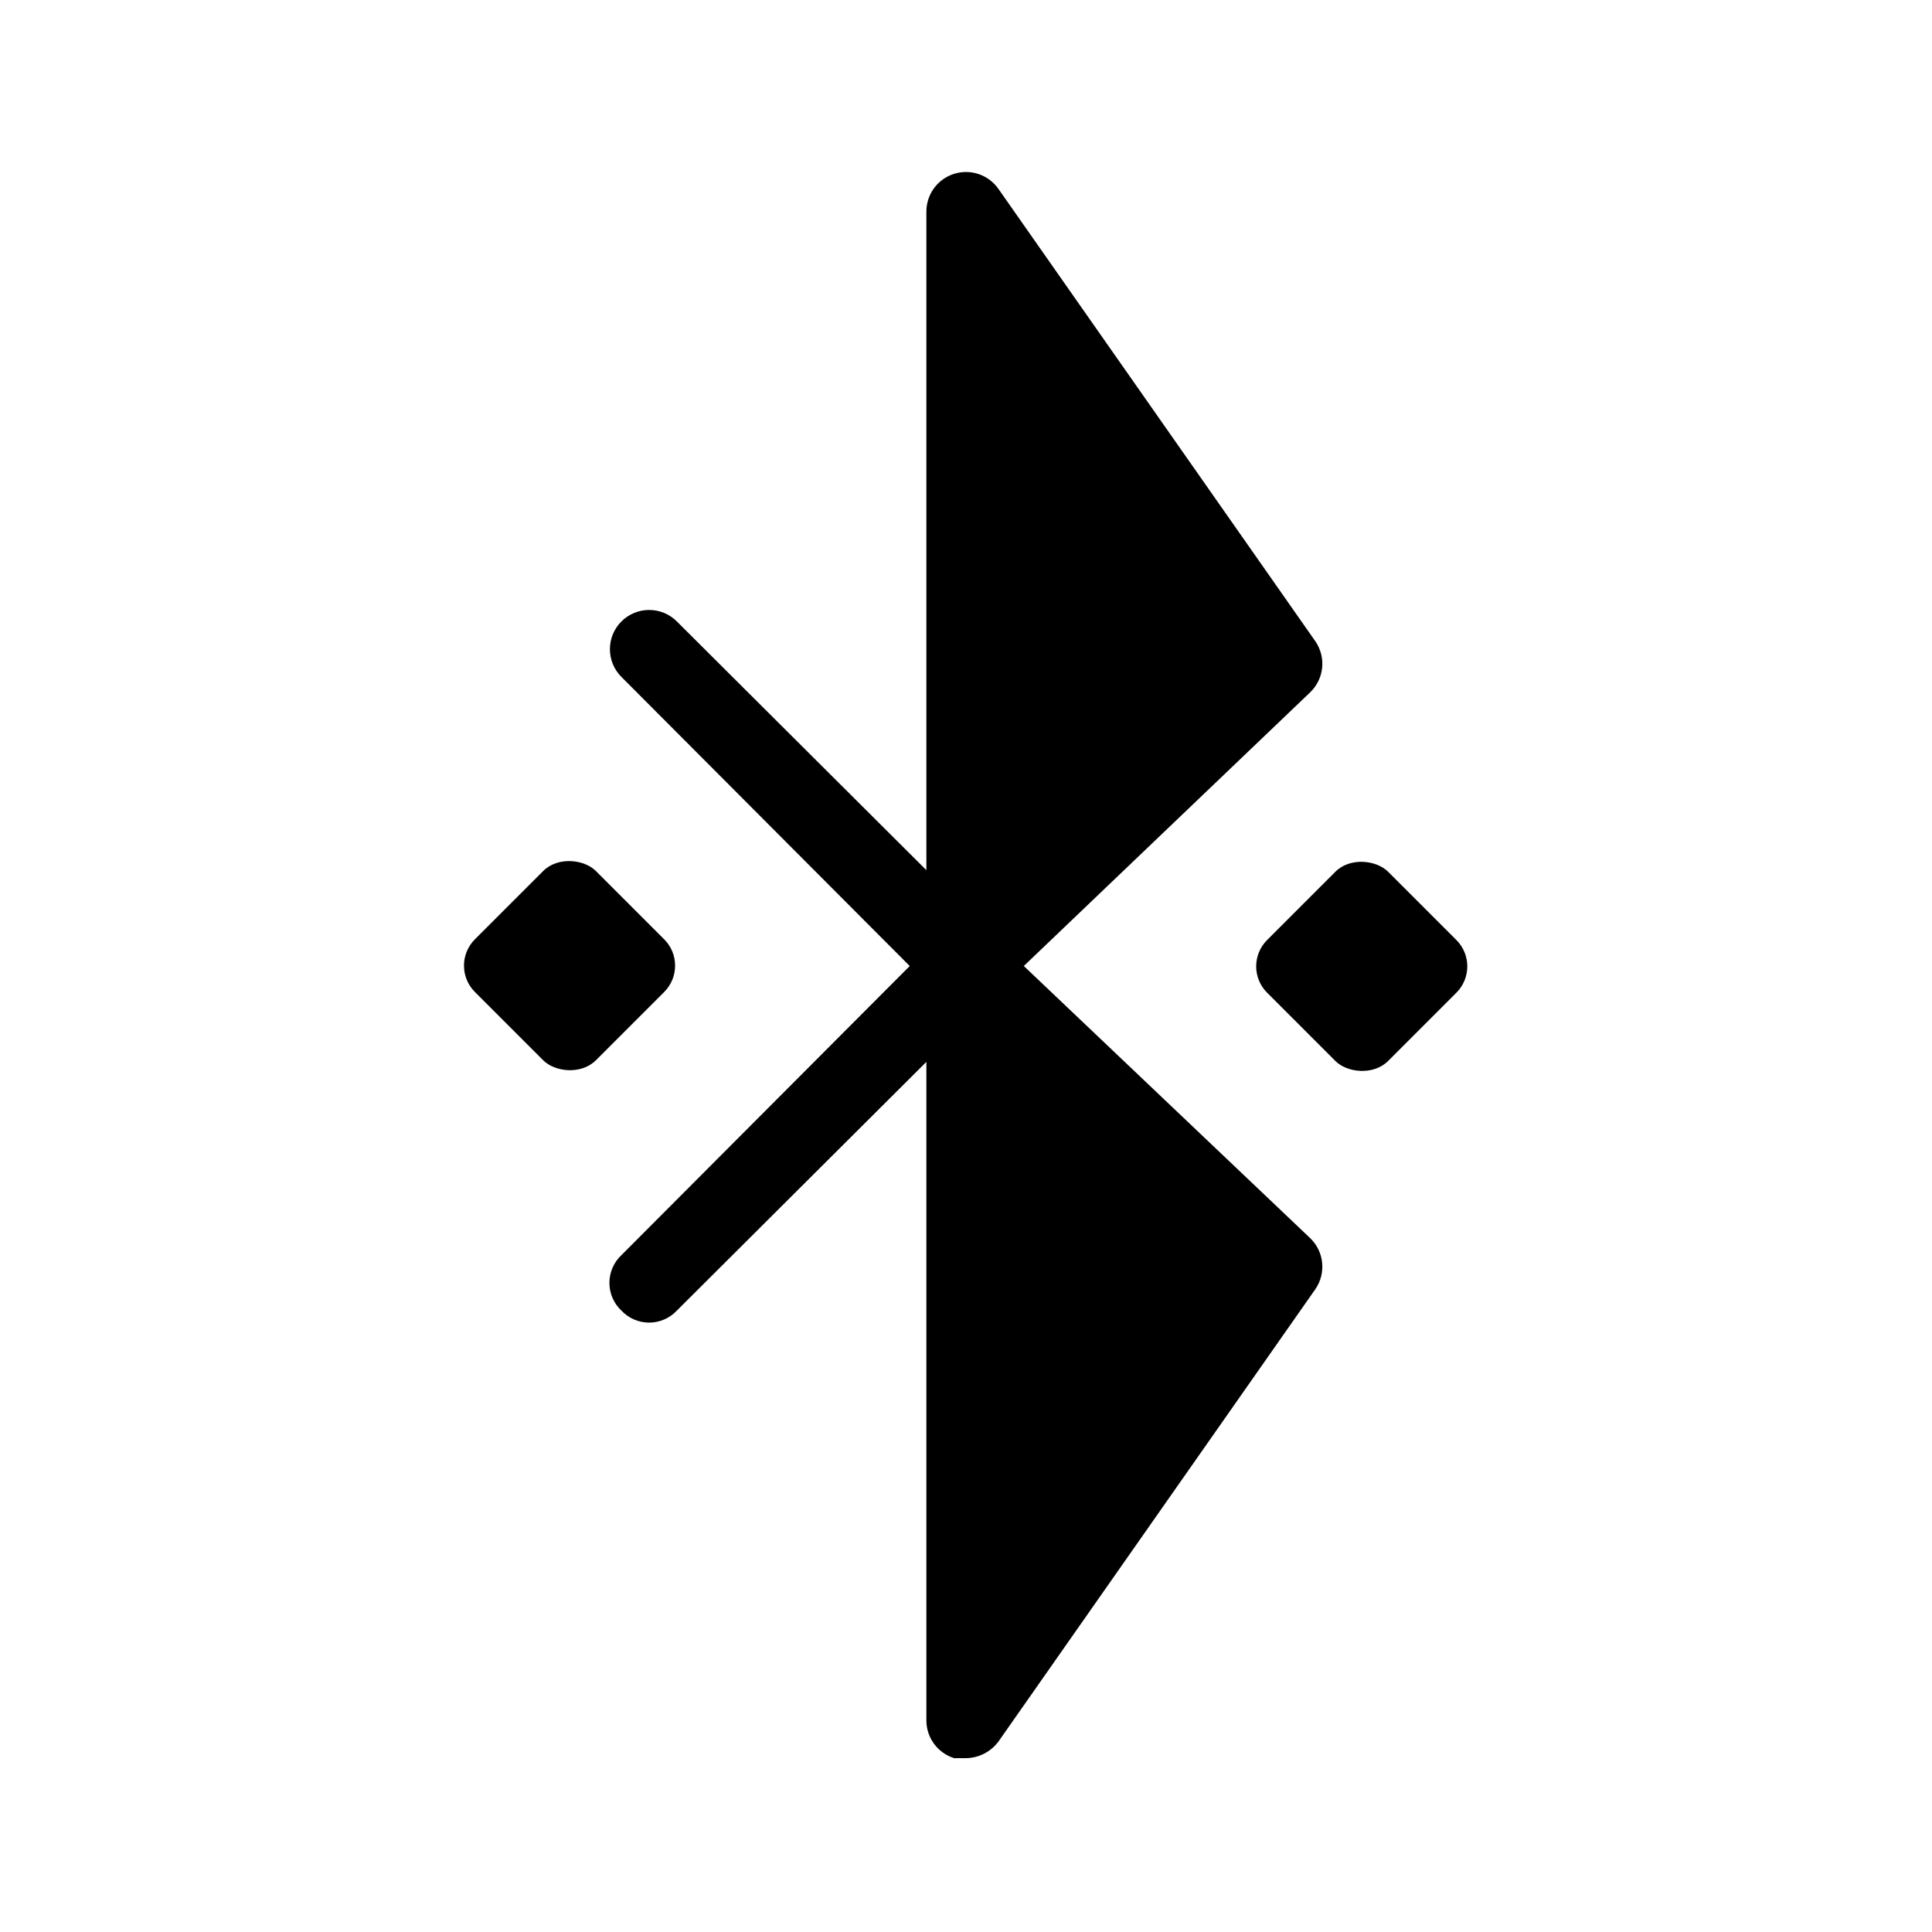 <?xml version="1.0" encoding="UTF-8"?>
<!-- Uploaded to: ICON Repo, www.svgrepo.com, Generator: ICON Repo Mixer Tools -->
<svg fill="#000000" width="800px" height="800px" version="1.1" viewBox="144 144 512 512" xmlns="http://www.w3.org/2000/svg">
 <g>
  <path d="m415.32 400 75.781-72.422v-0.004c3.805-3.551 4.43-9.359 1.469-13.645l-83.969-119.86c-2.633-3.769-7.414-5.391-11.793-3.992-4.383 1.395-7.344 5.481-7.309 10.078v174.45l-66.125-65.914c-4.059-4.059-10.637-4.059-14.695 0s-4.059 10.637 0 14.695l76.41 76.621-76.41 76.621c-2.031 1.902-3.18 4.562-3.18 7.344 0 2.785 1.148 5.445 3.18 7.348 1.902 2.031 4.562 3.184 7.348 3.184 2.781 0 5.441-1.152 7.348-3.184l66.125-65.914v174.45c-0.031 4.606 2.949 8.691 7.348 10.074h3.148c3.398-0.047 6.578-1.68 8.605-4.406l83.969-119.86v-0.004c2.961-4.281 2.336-10.09-1.469-13.645z"/>
  <path d="m479.79 393.12 18.109-18.109c3.852-3.852 10.828-3.125 13.953 0l18.109 18.109c3.852 3.852 3.852 10.102 0 13.953l-18.109 18.109c-3.852 3.852-10.828 3.125-13.953 0l-18.109-18.109c-3.852-3.852-3.852-10.102 0-13.953z"/>
  <path d="m269.85 392.93 18.109-18.109c3.852-3.852 10.828-3.125 13.953 0l18.109 18.109c3.852 3.852 3.852 10.102 0 13.953l-18.109 18.109c-3.852 3.852-10.828 3.125-13.953 0l-18.109-18.109c-3.852-3.852-3.852-10.102 0-13.953z"/>
 </g>
</svg>